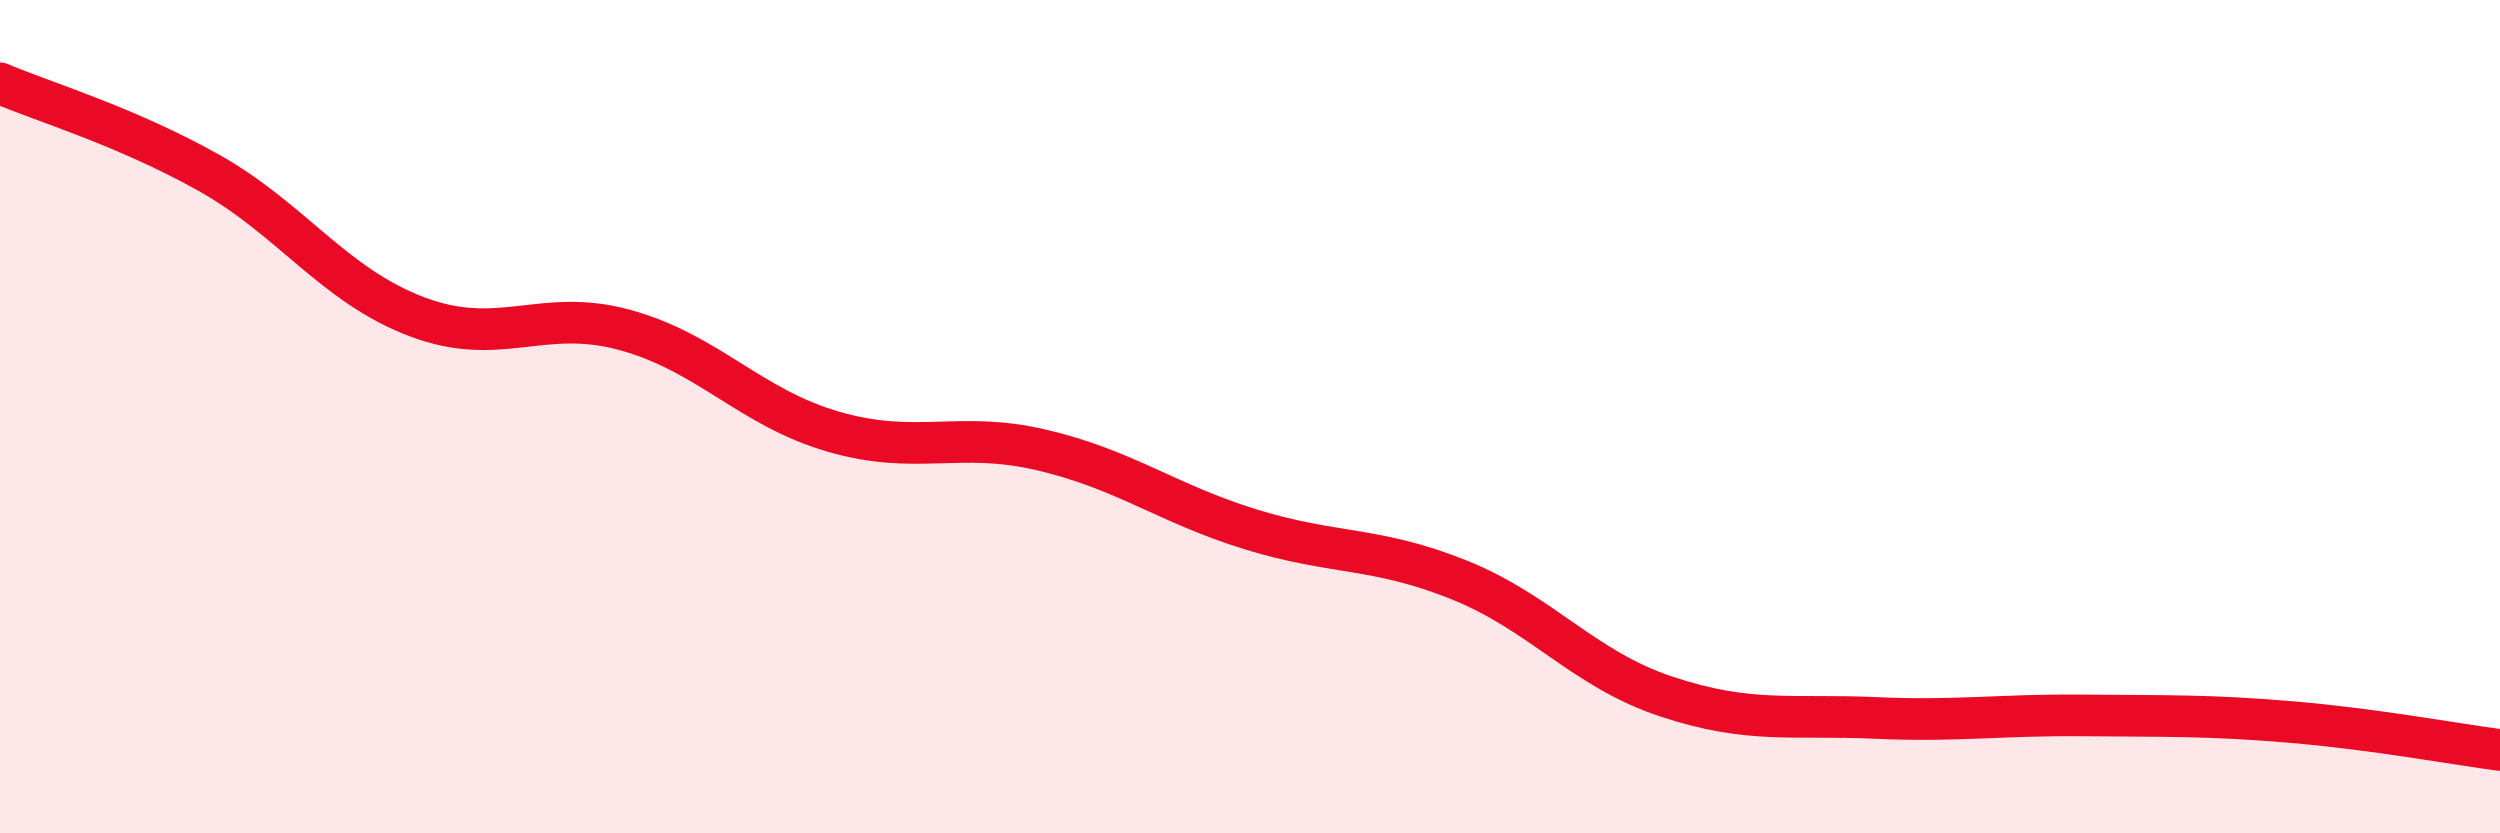 
    <svg width="60" height="20" viewBox="0 0 60 20" xmlns="http://www.w3.org/2000/svg">
      <path
        d="M 0,2 C 1,2.43 3,3.02 5,4.14 C 7,5.26 8,6.84 10,7.6 C 12,8.36 13,7.37 15,7.92 C 17,8.47 18,9.78 20,10.36 C 22,10.94 23,10.33 25,10.8 C 27,11.27 28,12.08 30,12.7 C 32,13.32 33,13.11 35,13.91 C 37,14.71 38,16.06 40,16.72 C 42,17.38 43,17.14 45,17.23 C 47,17.32 48,17.15 50,17.17 C 52,17.19 53,17.16 55,17.33 C 57,17.5 59,17.87 60,18L60 20L0 20Z"
        fill="#EB0A25"
        opacity="0.1"
        stroke-linecap="round"
        stroke-linejoin="round"
      />
      <path
        d="M 0,2 C 1,2.43 3,3.02 5,4.14 C 7,5.26 8,6.84 10,7.6 C 12,8.36 13,7.37 15,7.92 C 17,8.47 18,9.78 20,10.36 C 22,10.94 23,10.33 25,10.8 C 27,11.27 28,12.08 30,12.7 C 32,13.32 33,13.11 35,13.91 C 37,14.71 38,16.06 40,16.72 C 42,17.38 43,17.14 45,17.23 C 47,17.32 48,17.15 50,17.17 C 52,17.19 53,17.16 55,17.33 C 57,17.5 59,17.87 60,18"
        stroke="#EB0A25"
        stroke-width="1"
        fill="none"
        stroke-linecap="round"
        stroke-linejoin="round"
      />
    </svg>
  